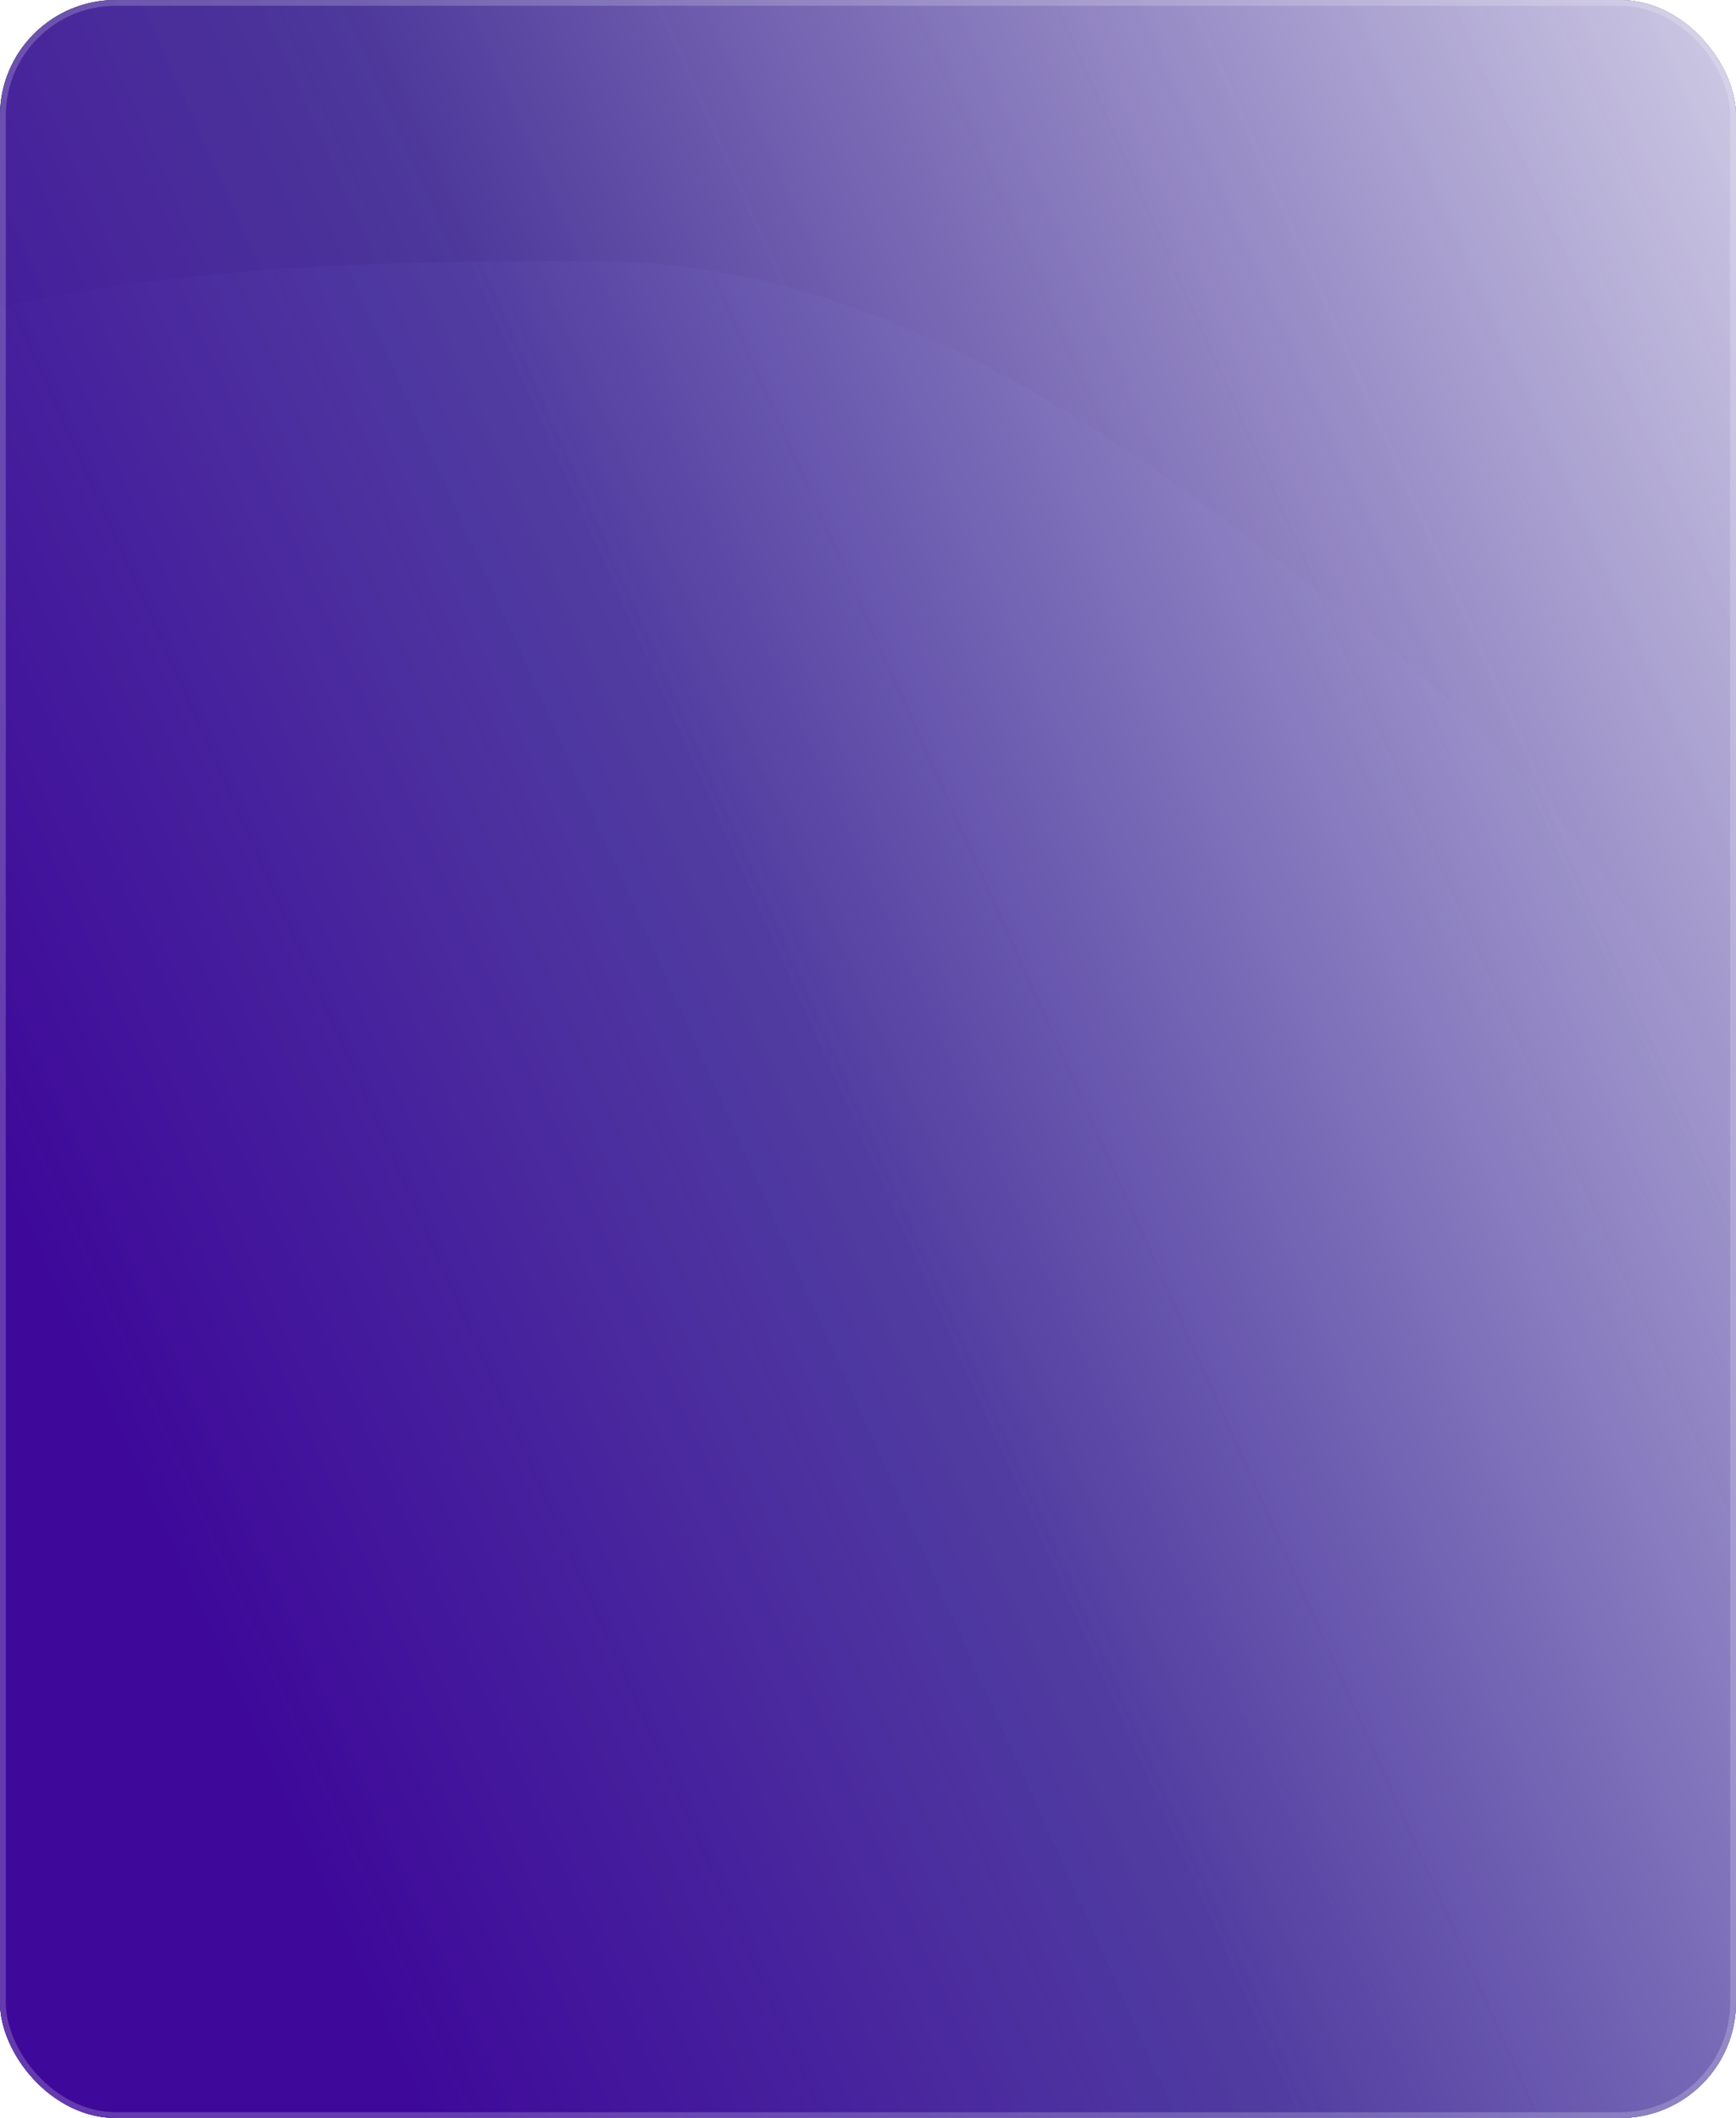 <?xml version="1.0" encoding="UTF-8"?> <svg xmlns="http://www.w3.org/2000/svg" width="300" height="366" viewBox="0 0 300 366" fill="none"><g clip-path="url(#clip0_529_48)"><rect width="300" height="366" rx="20" fill="black"></rect><g filter="url(#filter0_f_529_48)"><path fill-rule="evenodd" clip-rule="evenodd" d="M236.414 109.016C268.867 134.813 291.628 167.432 306.025 206.279C322.412 250.495 343.854 299.314 322.499 341.302C300.602 384.356 247.704 395.981 201.815 411.178C151.571 427.818 97.433 455.754 50.372 431.421C2.388 406.611 -3.496 344.43 -23.925 294.461C-49.536 231.813 -112.59 168.188 -81.863 107.968C-51.091 47.66 35.503 44.904 103.297 45.127C154.44 45.296 196.362 77.178 236.414 109.016Z" fill="#6489A9"></path></g><g style="mix-blend-mode:overlay"><rect x="-53" y="-86" width="406" height="496" rx="21" fill="url(#paint0_linear_529_48)"></rect></g><g style="mix-blend-mode:overlay"><rect y="-15" width="405" height="494" rx="21" fill="url(#paint1_linear_529_48)"></rect></g></g><rect x="0.5" y="0.5" width="299" height="365" rx="19.5" stroke="white" stroke-opacity="0.2"></rect><defs><filter id="filter0_f_529_48" x="-190.122" y="-54.883" width="621.577" height="595.845" filterUnits="userSpaceOnUse" color-interpolation-filters="sRGB"><feFlood flood-opacity="0" result="BackgroundImageFix"></feFlood><feBlend mode="normal" in="SourceGraphic" in2="BackgroundImageFix" result="shape"></feBlend><feGaussianBlur stdDeviation="50" result="effect1_foregroundBlur_529_48"></feGaussianBlur></filter><linearGradient id="paint0_linear_529_48" x1="306.34" y1="-109.57" x2="-83.717" y2="64.849" gradientUnits="userSpaceOnUse"><stop stop-color="#F6F8FA"></stop><stop offset="0.673" stop-color="#4F39A0" stop-opacity="0.8"></stop><stop offset="1" stop-color="#3E099A"></stop></linearGradient><linearGradient id="paint1_linear_529_48" x1="358.455" y1="-38.475" x2="-30.437" y2="135.697" gradientUnits="userSpaceOnUse"><stop stop-color="#F6F8FA"></stop><stop offset="0.673" stop-color="#4F39A0" stop-opacity="0.8"></stop><stop offset="1" stop-color="#3E099A"></stop></linearGradient><clipPath id="clip0_529_48"><rect width="300" height="366" rx="20" fill="white"></rect></clipPath></defs></svg> 